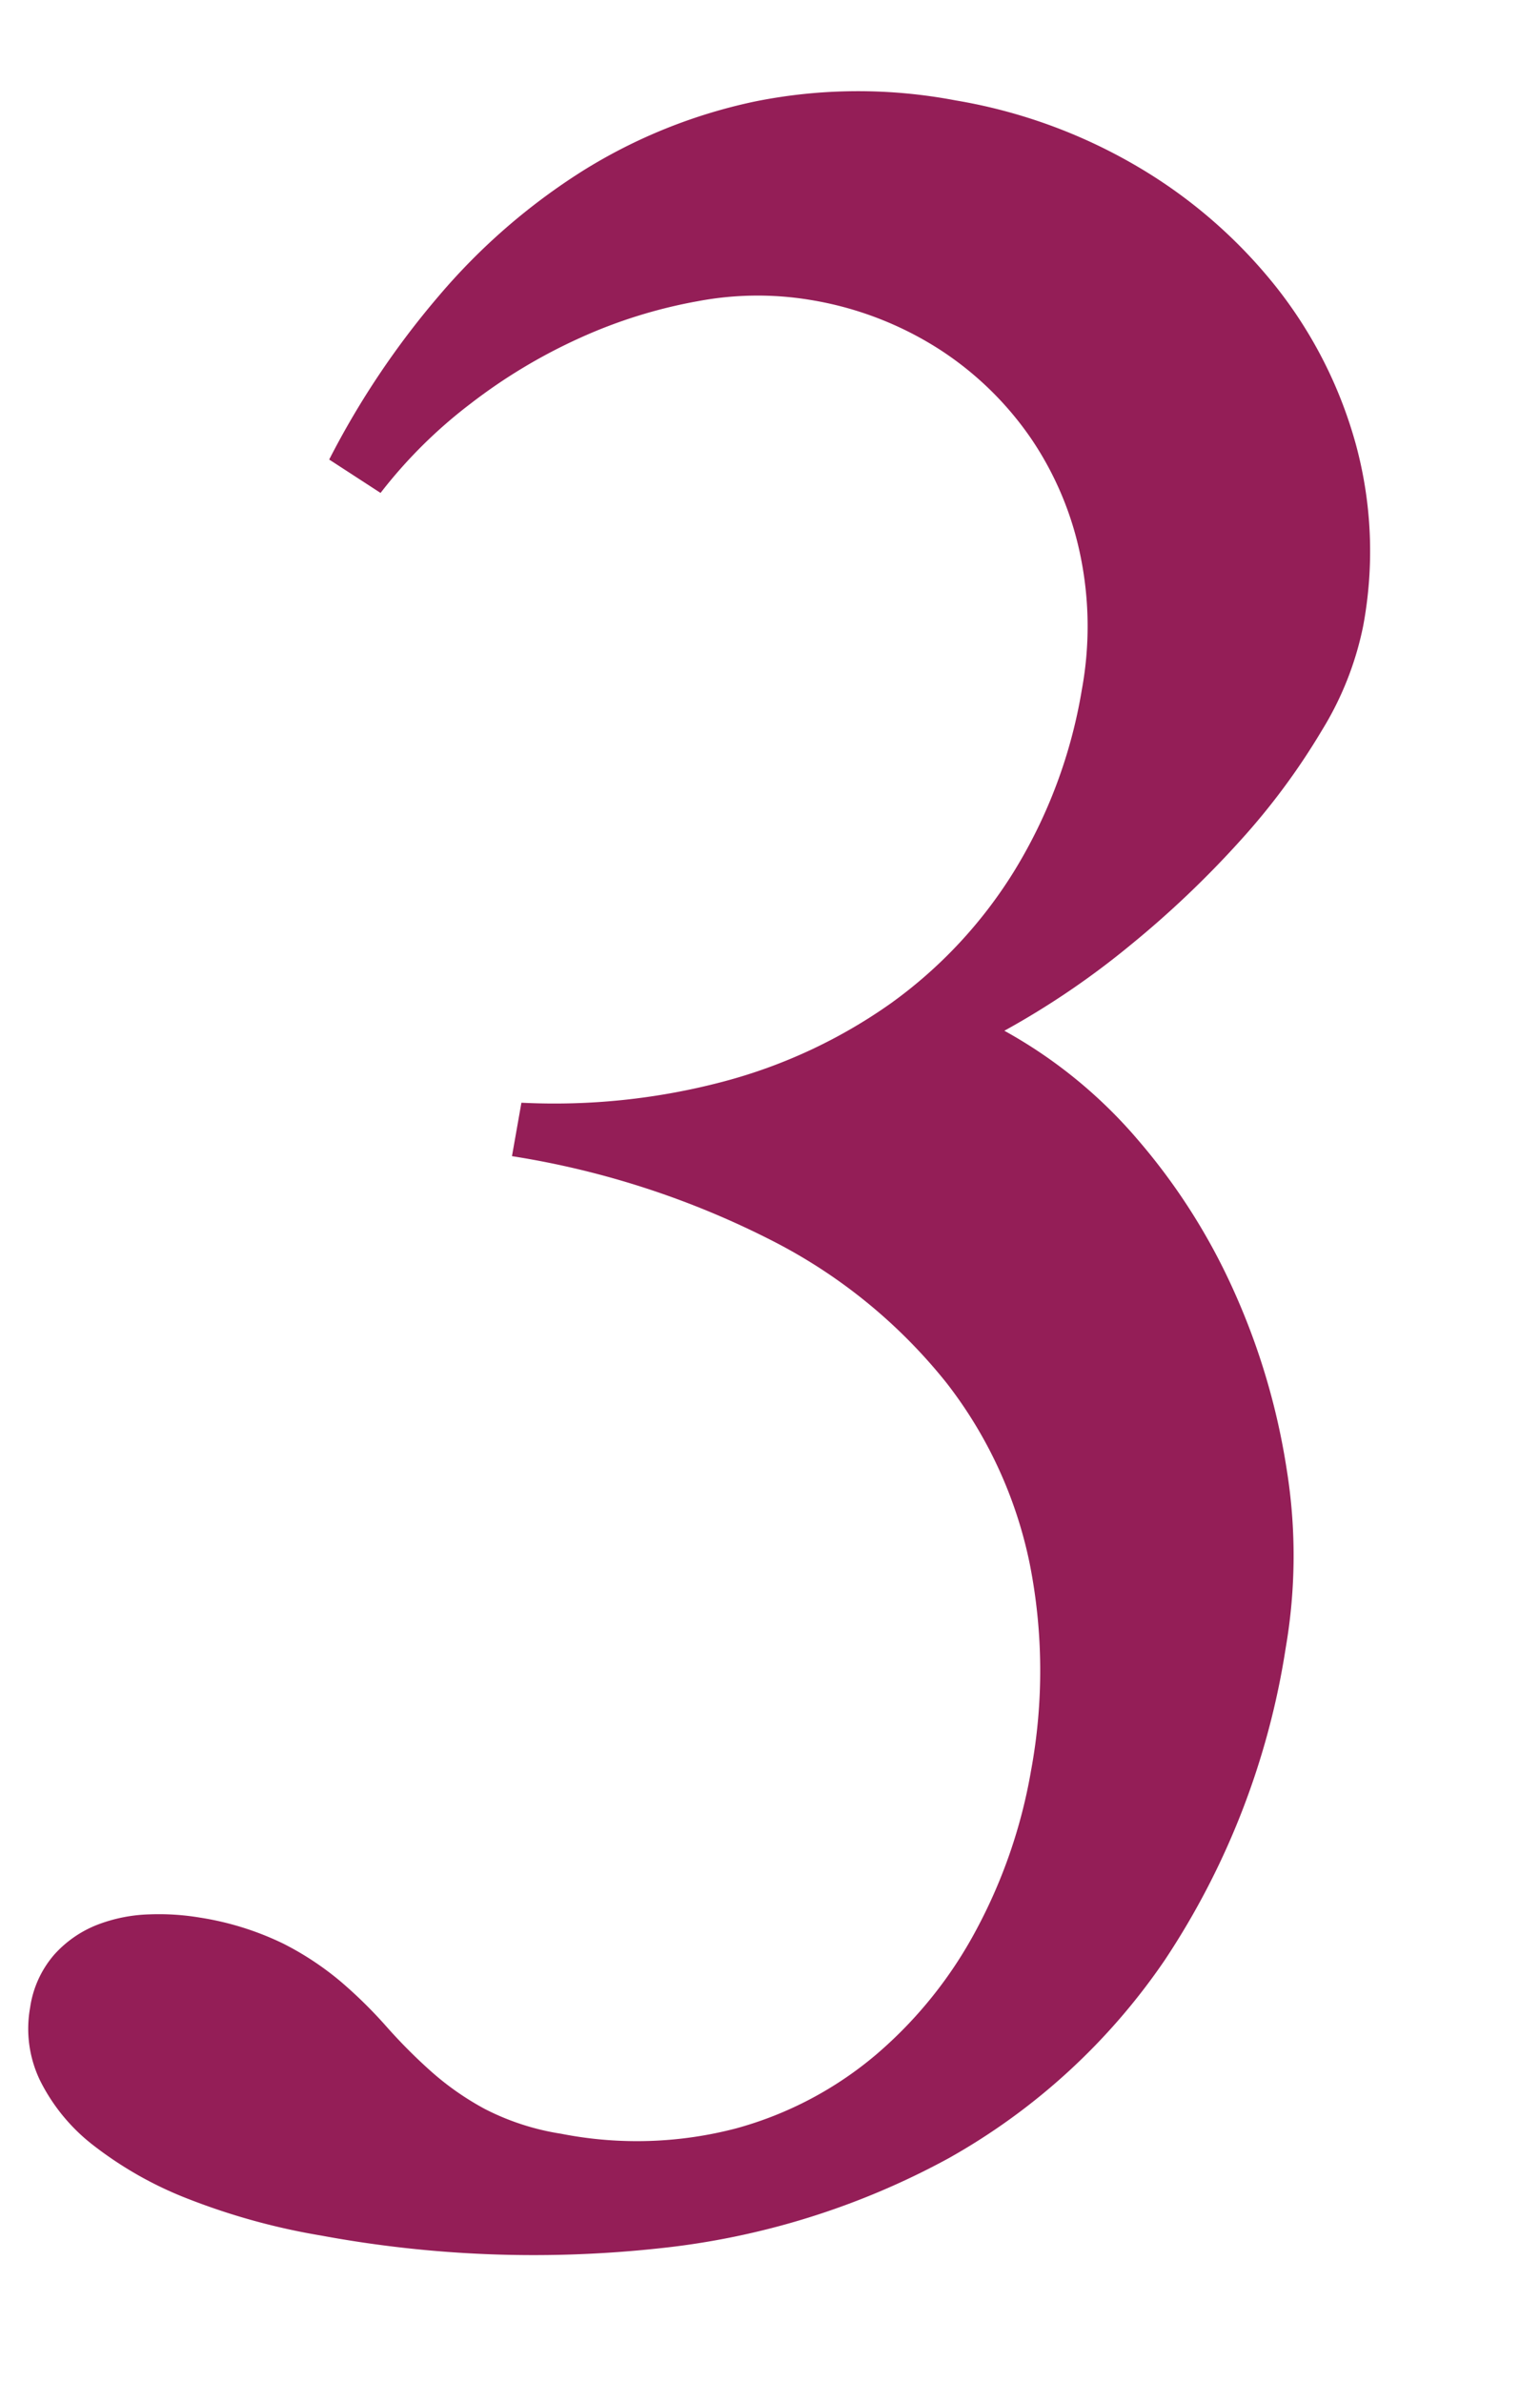 <svg xmlns="http://www.w3.org/2000/svg" width="38.248" height="59.157" viewBox="0 0 38.248 59.157"><path d="M-6.861-19.972A16.4,16.4,0,0,0-2.02-21.358a12.916,12.916,0,0,0,3.758-2.634,11.447,11.447,0,0,0,2.447-3.762,12.5,12.5,0,0,0,.874-4.733,8.692,8.692,0,0,0-.612-3.267,8.045,8.045,0,0,0-1.713-2.653A8.067,8.067,0,0,0,.112-40.189a8.457,8.457,0,0,0-3.373-.653A8.008,8.008,0,0,0-6-40.328a12.349,12.349,0,0,0-2.726,1.406,13.616,13.616,0,0,0-2.412,2.1,12,12,0,0,0-1.8,2.554l-1.4-.594a20.855,20.855,0,0,1,1.975-4.475A15.6,15.6,0,0,1-9.4-43a13.192,13.192,0,0,1,3.932-2.455,12.936,12.936,0,0,1,4.894-.891A13.208,13.208,0,0,1,4.2-45.5a12.438,12.438,0,0,1,3.88,2.337,10.994,10.994,0,0,1,2.622,3.5,10.1,10.1,0,0,1,.961,4.4,7.926,7.926,0,0,1-.559,2.733,17,17,0,0,1-1.521,3.049,24.621,24.621,0,0,1-2.237,3.03,20.372,20.372,0,0,1-2.709,2.634,11.938,11.938,0,0,1,3.723,2.079,15.372,15.372,0,0,1,3.024,3.307,17.069,17.069,0,0,1,2.045,4.1,13.458,13.458,0,0,1,.752,4.376,19.3,19.3,0,0,1-1.608,8.158A15.894,15.894,0,0,1,8.135,3.988,19.173,19.173,0,0,1,1.458,7.433,28.948,28.948,0,0,1-6.861,8.582a16.509,16.509,0,0,1-3.391-.317A9.31,9.31,0,0,1-12.8,7.374a4.657,4.657,0,0,1-1.608-1.366,2.955,2.955,0,0,1-.559-1.743A2.558,2.558,0,0,1-14.6,2.859a2.812,2.812,0,0,1,.926-.911,3.9,3.9,0,0,1,1.223-.475A6.168,6.168,0,0,1-11.2,1.334a7.3,7.3,0,0,1,2.15.277,7.4,7.4,0,0,1,1.59.693A11.387,11.387,0,0,1-6.162,3.2,13.385,13.385,0,0,0-4.9,4.087a7.013,7.013,0,0,0,1.486.693,6.209,6.209,0,0,0,1.975.277,9.726,9.726,0,0,0,4.265-.891A9.076,9.076,0,0,0,5.932,1.75,10.669,10.669,0,0,0,7.837-1.735a13,13,0,0,0,.647-4.1A13.632,13.632,0,0,0,7.558-10.9a10.845,10.845,0,0,0-2.814-4.059A13.209,13.209,0,0,0-.045-17.655a21.533,21.533,0,0,0-6.816-.97Z" transform="matrix(0.985, 0.174, -0.174, 0.985, 16.233, 48.243)" fill="#941e57"/></svg>